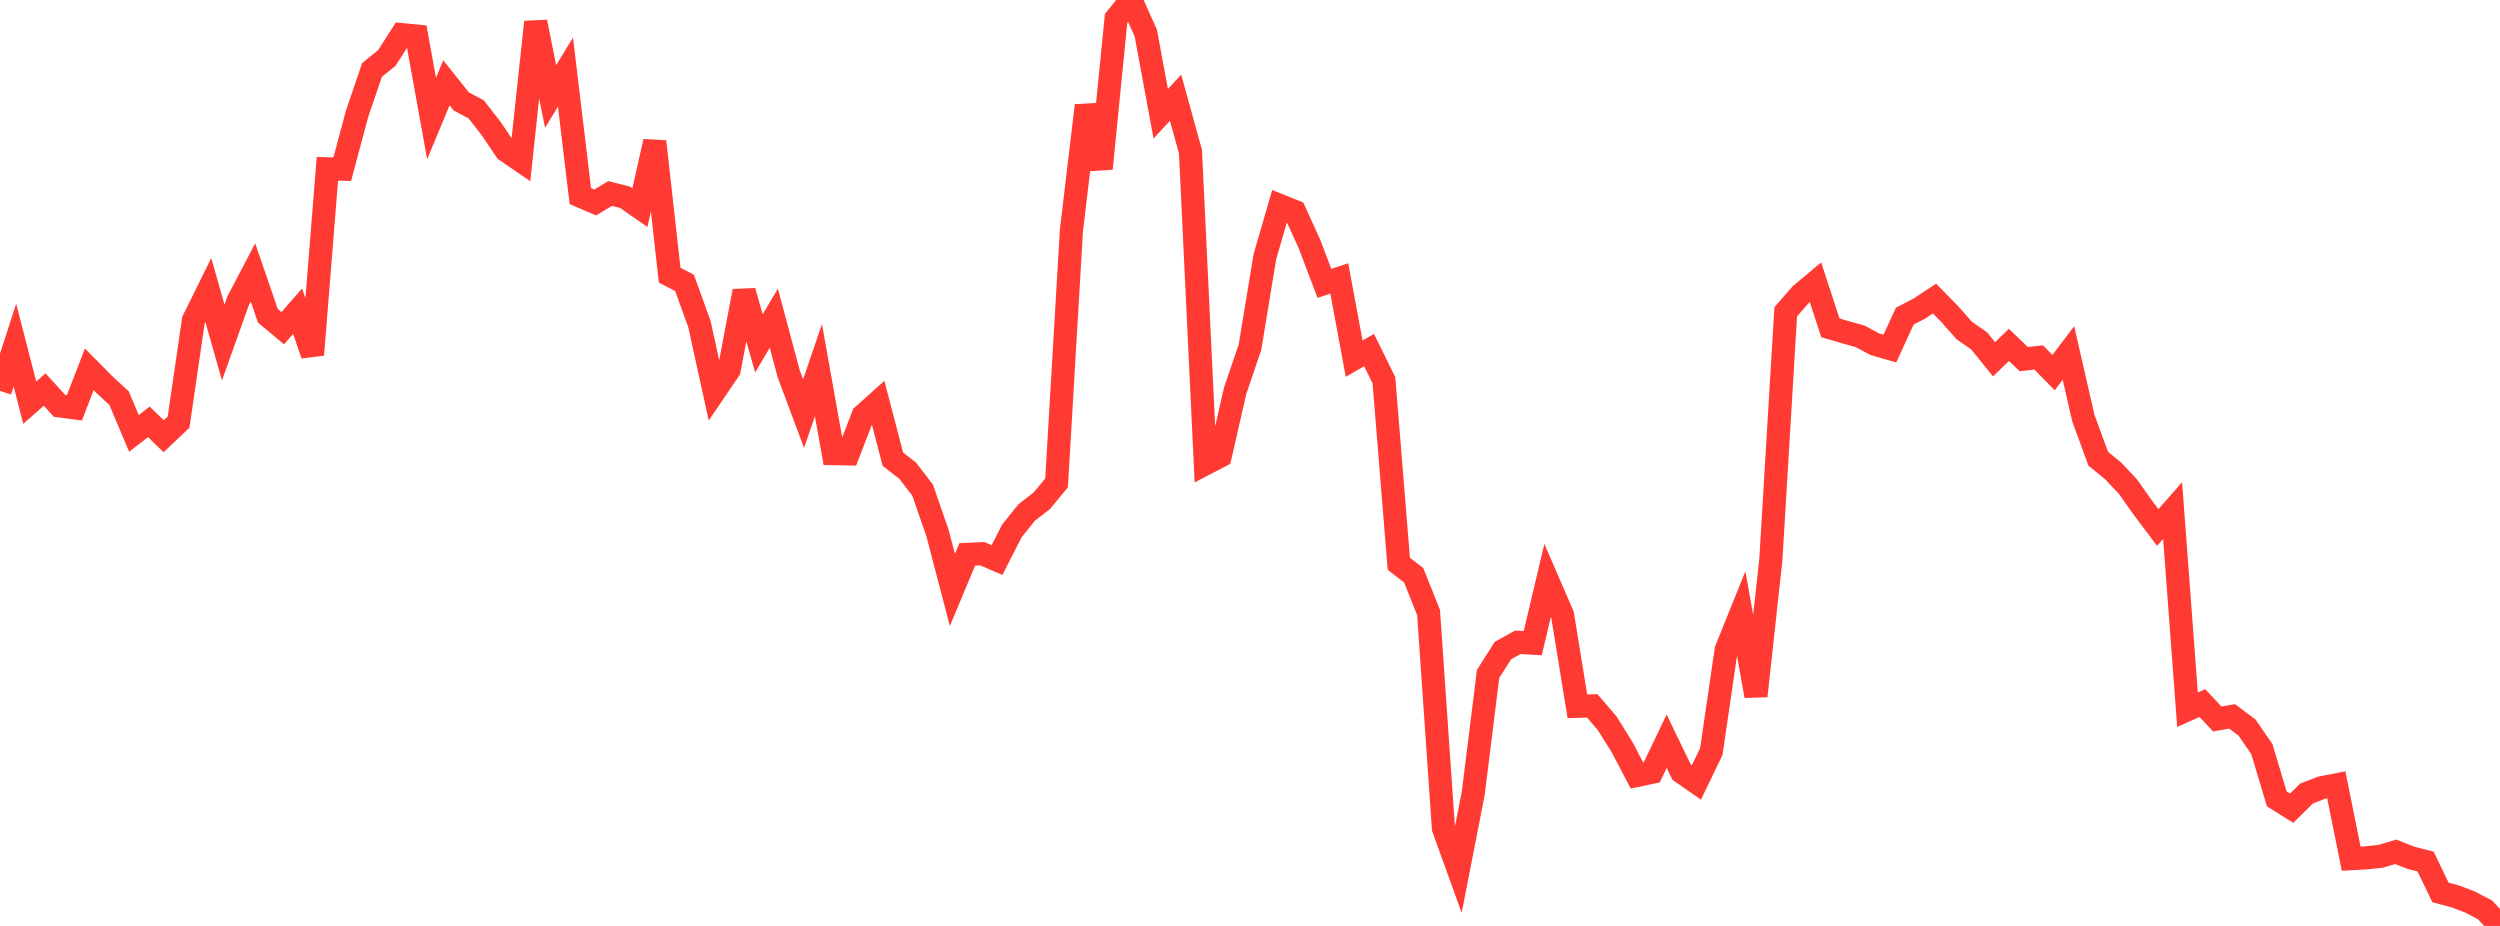 <?xml version="1.0" standalone="no"?>
<!DOCTYPE svg PUBLIC "-//W3C//DTD SVG 1.1//EN" "http://www.w3.org/Graphics/SVG/1.1/DTD/svg11.dtd">

<svg width="135" height="50" viewBox="0 0 135 50" preserveAspectRatio="none" 
  xmlns="http://www.w3.org/2000/svg"
  xmlns:xlink="http://www.w3.org/1999/xlink">


<polyline points="0.0, 21.108 0.804, 18.636 1.607, 21.744 2.411, 21.035 3.214, 21.917 4.018, 22.022 4.821, 19.945 5.625, 20.757 6.429, 21.5 7.232, 23.404 8.036, 22.78 8.839, 23.556 9.643, 22.793 10.446, 17.292 11.25, 15.665 12.054, 18.496 12.857, 16.247 13.661, 14.714 14.464, 17.05 15.268, 17.722 16.071, 16.804 16.875, 19.158 17.679, 9.115 18.482, 9.135 19.286, 6.131 20.089, 3.777 20.893, 3.125 21.696, 1.87 22.5, 1.949 23.304, 6.401 24.107, 4.471 24.911, 5.478 25.714, 5.906 26.518, 6.937 27.321, 8.128 28.125, 8.679 28.929, 1.188 29.732, 5.211 30.536, 3.894 31.339, 10.59 32.143, 10.933 32.946, 10.45 33.75, 10.652 34.554, 11.212 35.357, 7.643 36.161, 14.857 36.964, 15.277 37.768, 17.496 38.571, 21.155 39.375, 19.968 40.179, 15.723 40.982, 18.543 41.786, 17.184 42.589, 20.183 43.393, 22.336 44.196, 19.989 45.0, 24.495 45.804, 24.51 46.607, 22.433 47.411, 21.714 48.214, 24.794 49.018, 25.42 49.821, 26.469 50.625, 28.782 51.429, 31.857 52.232, 29.936 53.036, 29.898 53.839, 30.243 54.643, 28.665 55.446, 27.669 56.25, 27.049 57.054, 26.08 57.857, 12.441 58.661, 5.697 59.464, 9.104 60.268, 1 61.071, 0.0 61.875, 1.793 62.679, 6.142 63.482, 5.277 64.286, 8.193 65.089, 25.044 65.893, 24.626 66.696, 21.109 67.5, 18.743 68.304, 13.861 69.107, 11.097 69.911, 11.421 70.714, 13.179 71.518, 15.303 72.321, 15.034 73.125, 19.367 73.929, 18.905 74.732, 20.533 75.536, 30.445 76.339, 31.064 77.143, 33.078 77.946, 44.731 78.75, 46.957 79.554, 42.842 80.357, 36.389 81.161, 35.128 81.964, 34.683 82.768, 34.731 83.571, 31.344 84.375, 33.196 85.179, 38.14 85.982, 38.118 86.786, 39.054 87.589, 40.339 88.393, 41.874 89.196, 41.704 90.0, 40.025 90.804, 41.691 91.607, 42.252 92.411, 40.583 93.214, 35.091 94.018, 33.096 94.821, 37.583 95.625, 30.233 96.429, 16.838 97.232, 15.915 98.036, 15.241 98.839, 17.701 99.643, 17.938 100.446, 18.162 101.25, 18.593 102.054, 18.822 102.857, 17.072 103.661, 16.653 104.464, 16.123 105.268, 16.942 106.071, 17.848 106.875, 18.408 107.679, 19.401 108.482, 18.623 109.286, 19.395 110.089, 19.302 110.893, 20.121 111.696, 19.06 112.5, 22.575 113.304, 24.77 114.107, 25.427 114.911, 26.28 115.714, 27.414 116.518, 28.484 117.321, 27.568 118.125, 38.323 118.929, 37.965 119.732, 38.824 120.536, 38.685 121.339, 39.286 122.143, 40.458 122.946, 43.14 123.75, 43.643 124.554, 42.85 125.357, 42.54 126.161, 42.383 126.964, 46.368 127.768, 46.325 128.571, 46.237 129.375, 45.998 130.179, 46.318 130.982, 46.524 131.786, 48.194 132.589, 48.407 133.393, 48.714 134.196, 49.138 135.0, 50.0" fill="none" stroke="#ff3a33" stroke-width="1.25"/>

</svg>